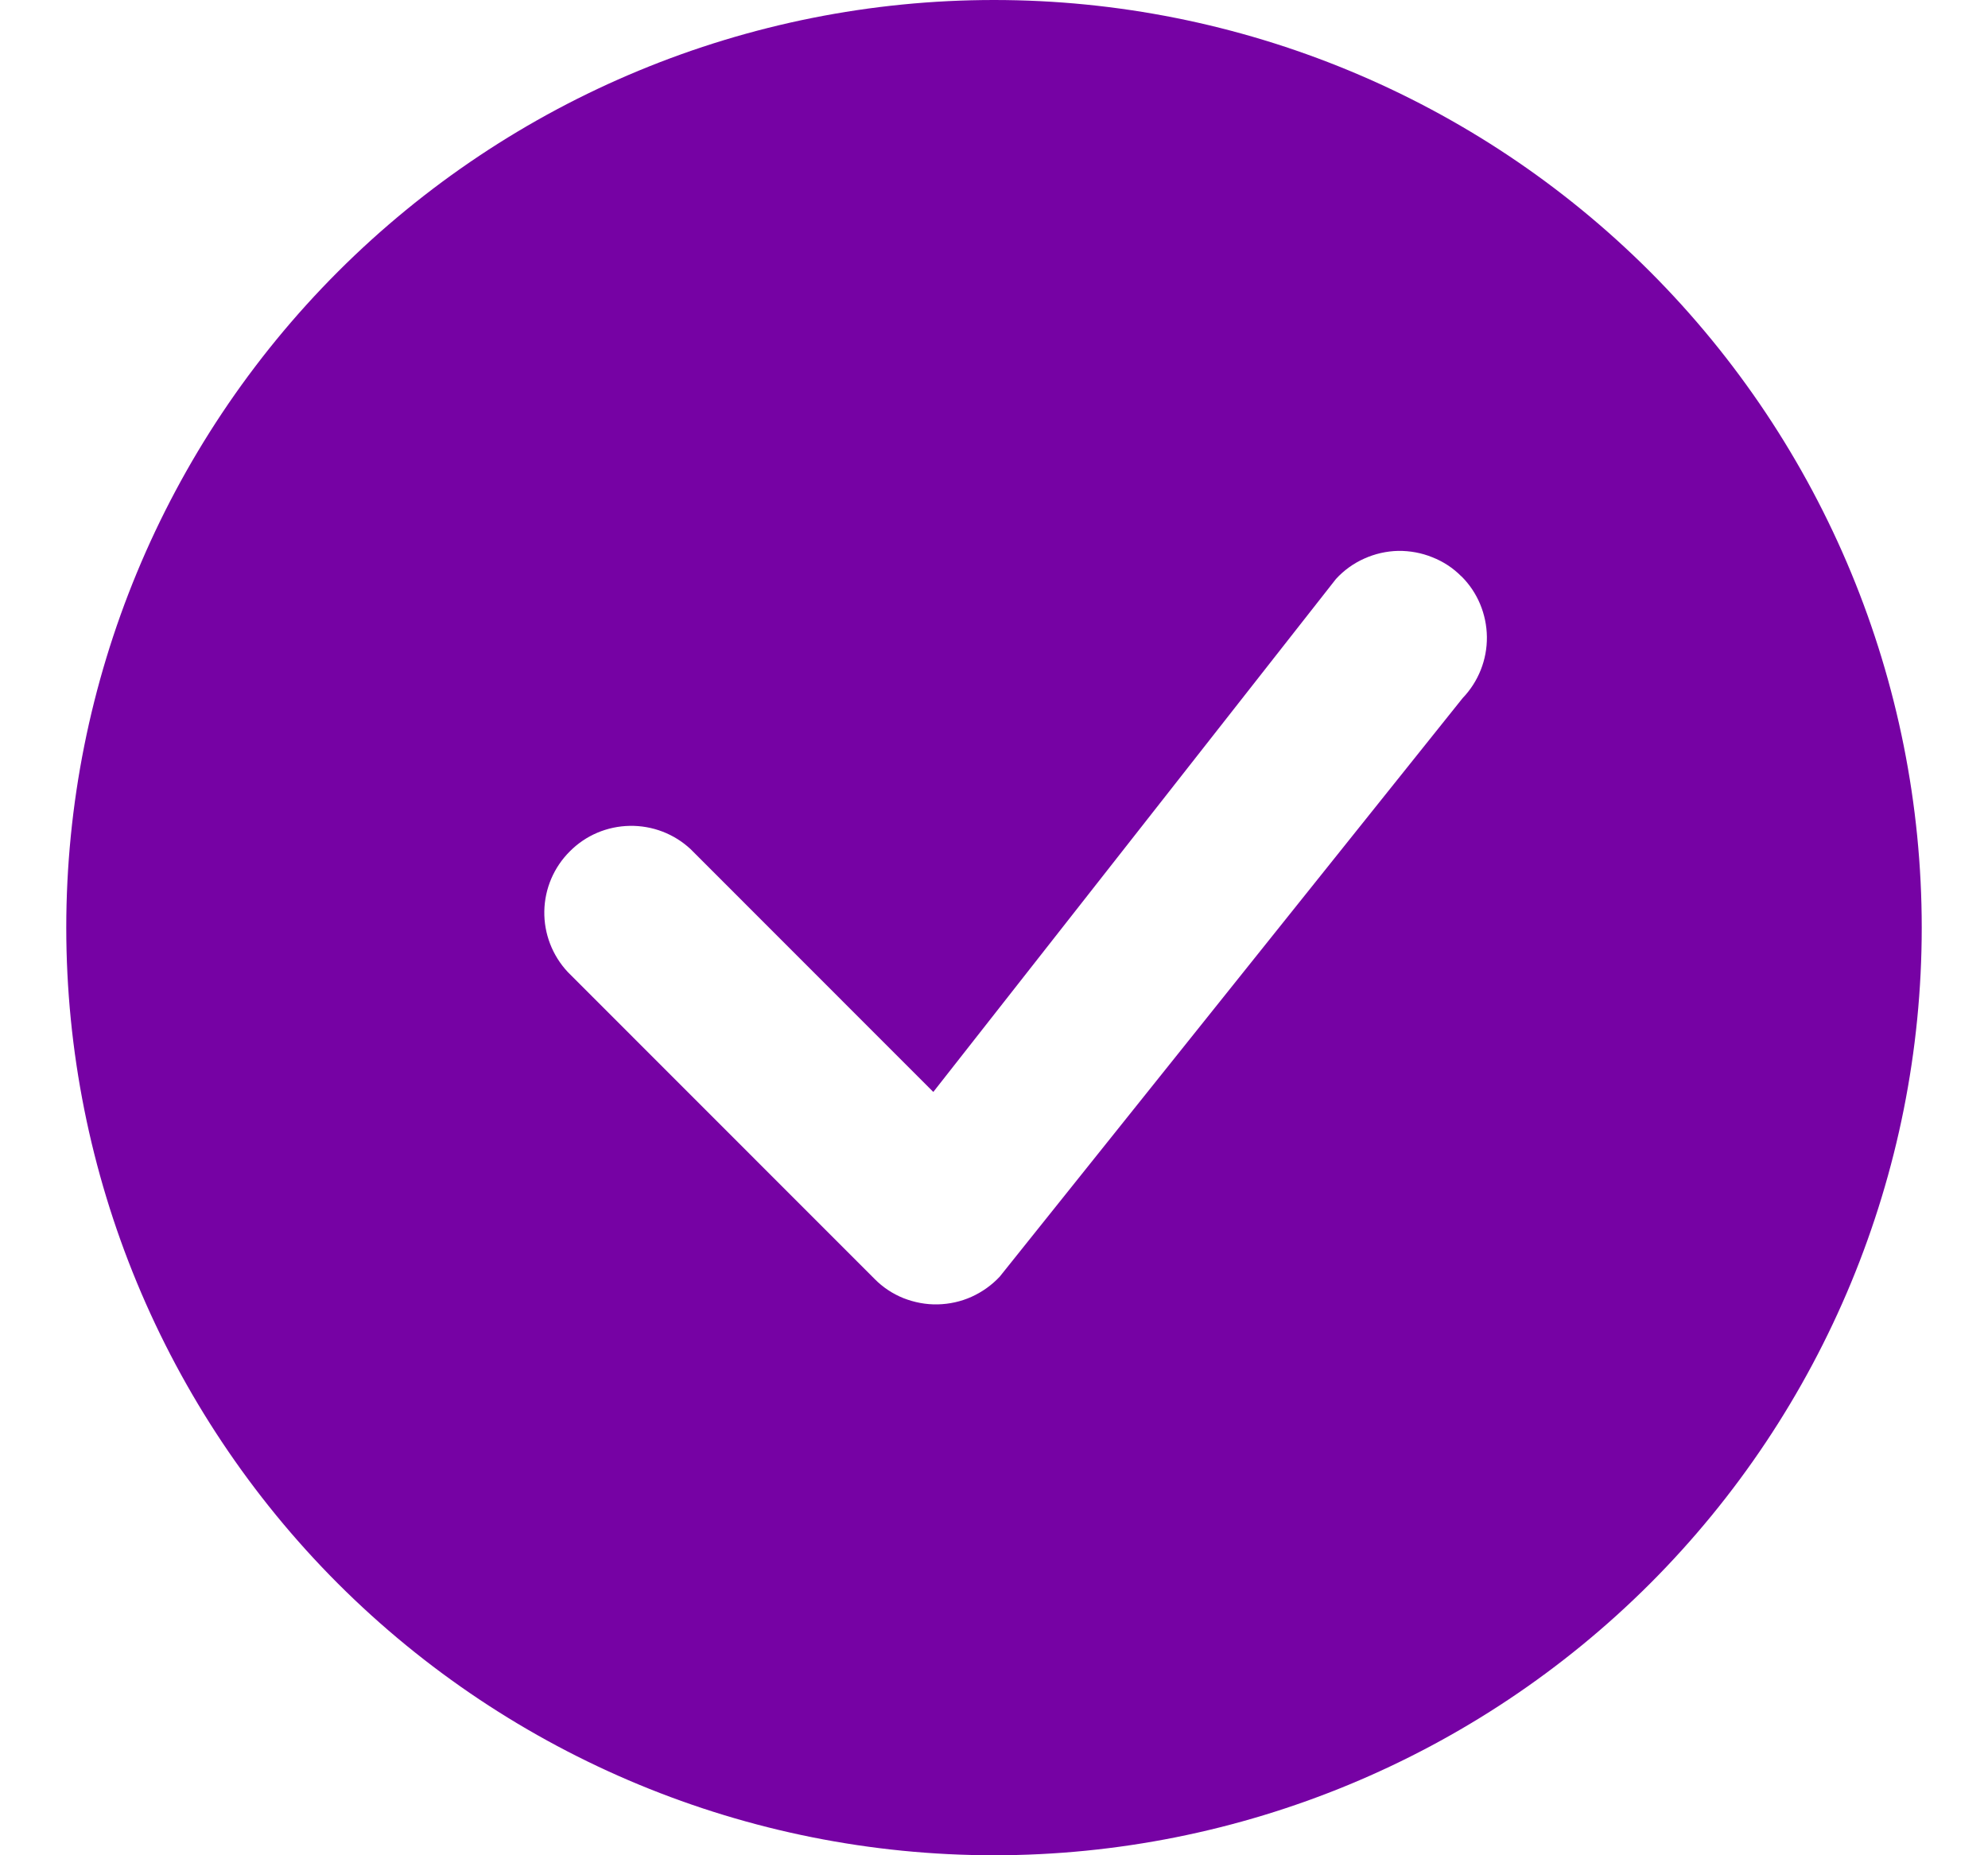 <svg width="15" height="14" viewBox="0 0 15 14" fill="none" xmlns="http://www.w3.org/2000/svg">
<path d="M14.5 7C14.5 8.857 13.762 10.637 12.45 11.95C11.137 13.262 9.357 14 7.5 14C5.643 14 3.863 13.262 2.55 11.95C1.238 10.637 0.5 8.857 0.5 7C0.5 5.143 1.238 3.363 2.55 2.05C3.863 0.737 5.643 0 7.5 0C9.357 0 11.137 0.737 12.45 2.05C13.762 3.363 14.5 5.143 14.5 7ZM11.026 4.349C10.964 4.286 10.889 4.237 10.807 4.205C10.726 4.172 10.638 4.156 10.55 4.157C10.461 4.159 10.374 4.179 10.294 4.215C10.213 4.251 10.141 4.303 10.081 4.368L7.042 8.24L5.211 6.408C5.087 6.292 4.922 6.229 4.752 6.232C4.582 6.235 4.42 6.303 4.3 6.424C4.179 6.544 4.11 6.706 4.107 6.876C4.104 7.046 4.168 7.211 4.284 7.335L6.599 9.651C6.661 9.714 6.735 9.763 6.817 9.796C6.899 9.828 6.986 9.845 7.075 9.843C7.163 9.841 7.25 9.822 7.33 9.786C7.41 9.75 7.483 9.698 7.543 9.634L11.036 5.268C11.155 5.144 11.221 4.978 11.219 4.806C11.217 4.635 11.149 4.47 11.027 4.349H11.026Z" fill="#7602A4"/>
</svg>
